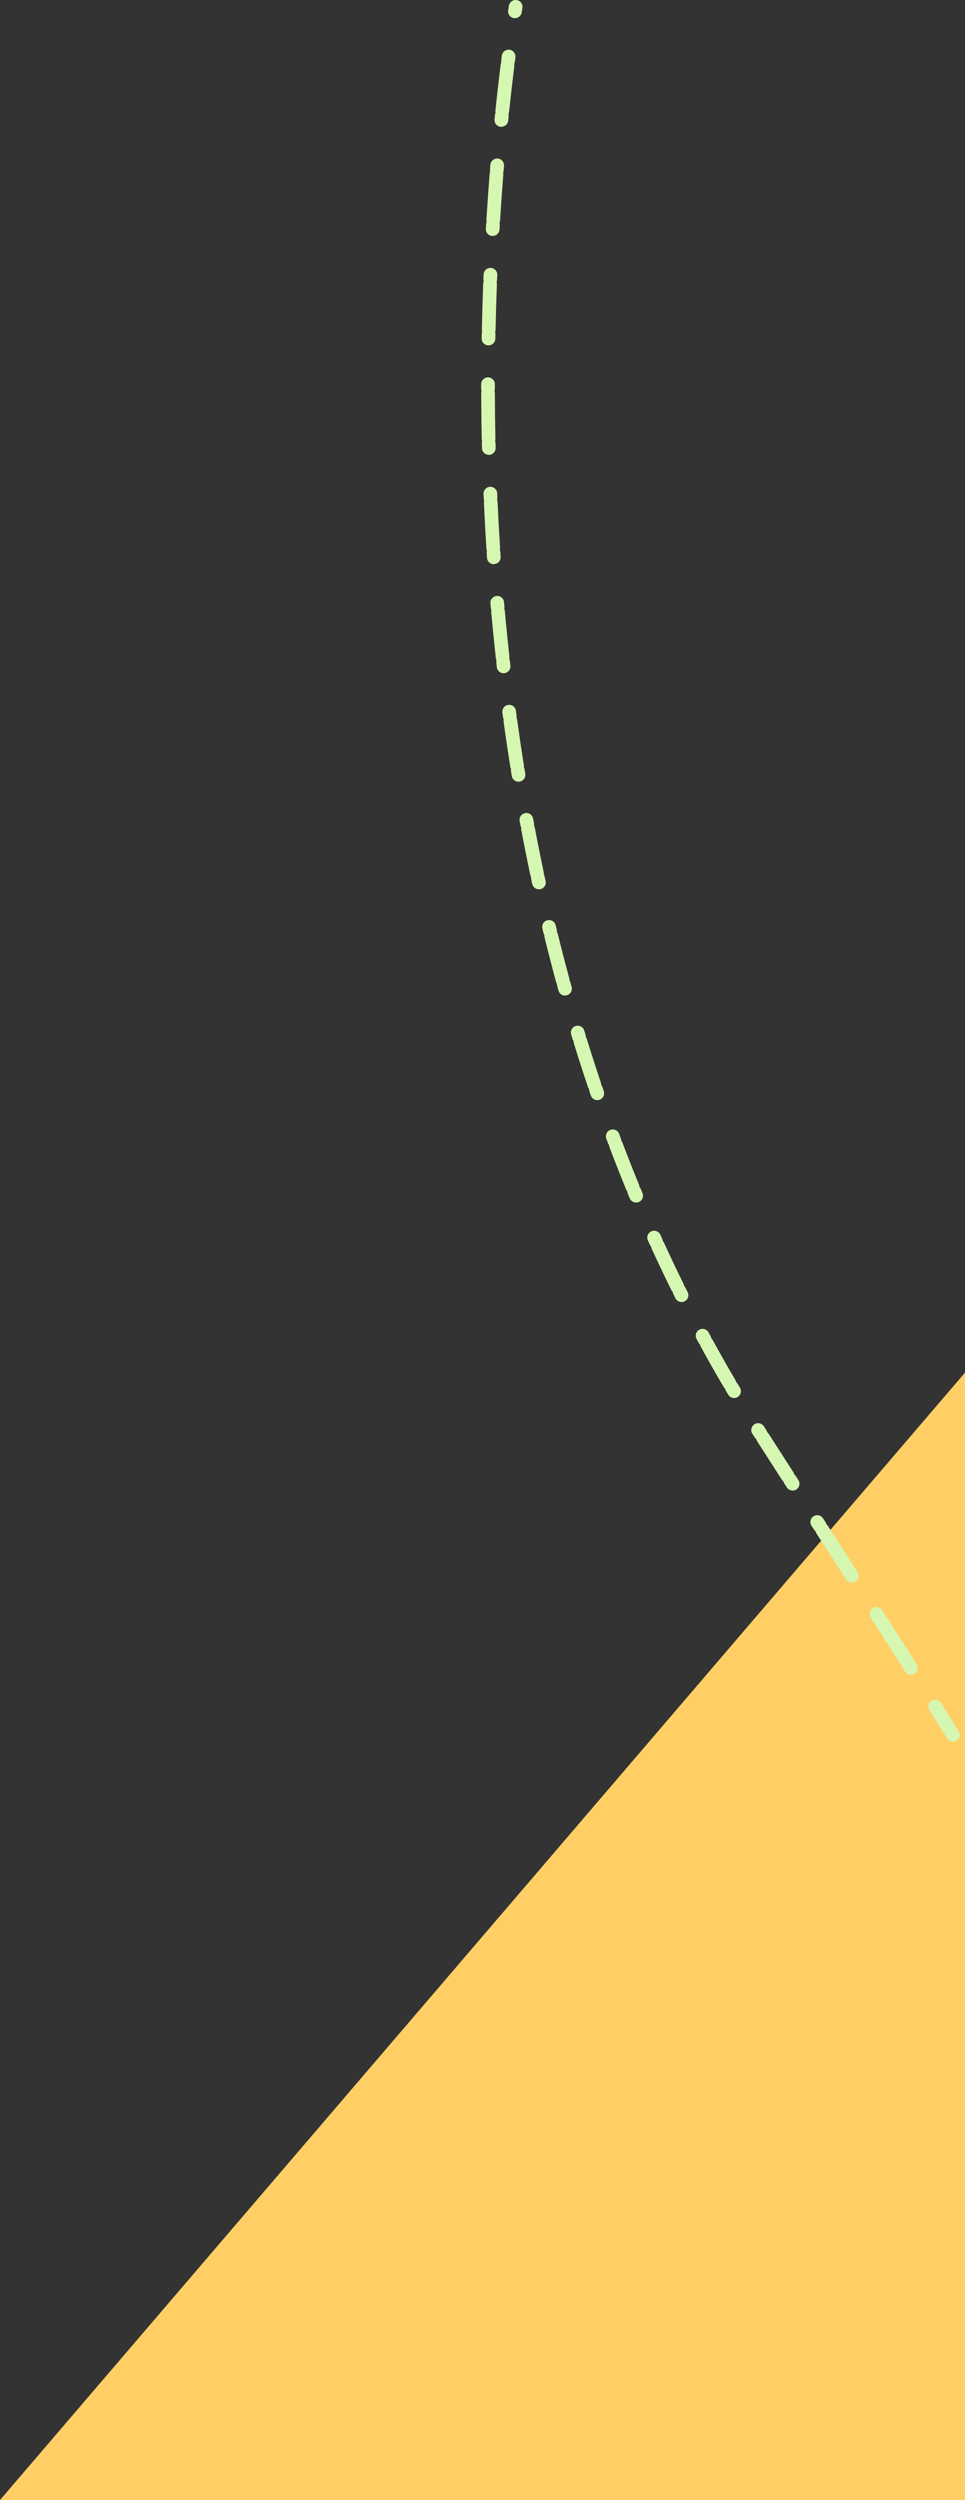 <?xml version="1.0" encoding="UTF-8"?>
<svg id="Layer_1" data-name="Layer 1" xmlns="http://www.w3.org/2000/svg" viewBox="0 0 237.53 615.12">
  <rect x="0" y="0" width="237.53" height="615.12" fill="#333333" stroke="none"/>
  <defs>
    <style>
      .cls-1 {
        fill: #d5f7b2;
      }

      .cls-1, .cls-2 {
        stroke-width: 0px;
      }

      .cls-2 {
        fill: #ffcf66;
      }
    </style>
  </defs>
  <polygon class="cls-2" points="237.53 337.73 0 615.12 237.53 615.12 237.53 337.73"/>
  <path class="cls-1" d="M234.56,428.56c-.56,0-1.12-.28-1.43-.8-1.04-1.68-2.1-3.38-3.18-5.11-.1-.17-.17-.34-.22-.53-.15-.12-.27-.26-.38-.42l-.59-.95c-.49-.79-.26-1.83.53-2.32.79-.49,1.83-.26,2.32.53l.6.95c.1.17.18.34.22.53.15.12.28.26.38.43,1.08,1.73,2.14,3.44,3.18,5.12.49.79.25,1.83-.55,2.32-.28.17-.58.25-.88.25ZM224.2,412.05c-.56,0-1.1-.28-1.42-.78l-.6-.95c-.11-.17-.18-.34-.22-.53-.15-.11-.28-.26-.38-.42-1.96-3.08-3.97-6.23-6.04-9.45-.11-.17-.18-.34-.22-.52-.15-.12-.28-.26-.39-.42l-.6-.94c-.5-.78-.27-1.82.51-2.33.78-.5,1.82-.28,2.33.51l.61.95c.11.17.18.34.22.52.15.11.28.26.39.42,2.07,3.23,4.08,6.38,6.04,9.46.11.17.18.34.22.53.15.11.28.26.38.42l.6.95c.5.79.27,1.83-.52,2.32-.28.18-.59.26-.9.26ZM209.67,389.37c-.55,0-1.09-.27-1.42-.77l-.61-.95c-.11-.17-.18-.34-.22-.52-.15-.11-.28-.25-.38-.42l-6.08-9.43c-.11-.17-.18-.34-.22-.52-.15-.11-.28-.25-.38-.42l-.61-.94c-.5-.78-.28-1.82.5-2.33.78-.5,1.82-.28,2.33.5l.61.94c.11.17.18.34.22.52.15.11.28.25.38.42l6.08,9.43c.11.17.18.34.22.52.15.11.28.25.38.42l.61.94c.5.78.28,1.82-.5,2.33-.28.18-.6.27-.91.27ZM195.09,366.73c-.55,0-1.09-.27-1.42-.77l-.61-.94c-.11-.17-.18-.34-.22-.52-.15-.11-.28-.25-.38-.42-1.98-3.08-4.01-6.23-6.07-9.44-.11-.17-.18-.34-.22-.52-.15-.12-.28-.26-.38-.42l-.6-.94c-.5-.78-.27-1.82.51-2.33.78-.5,1.82-.27,2.33.51l.61.95c.11.17.18.34.22.52.15.11.28.26.38.42,2.06,3.21,4.08,6.36,6.06,9.44.11.17.18.34.22.52.15.11.28.25.38.42l.61.94c.5.78.28,1.82-.5,2.33-.28.18-.6.27-.91.27ZM180.69,343.97c-.57,0-1.13-.29-1.45-.82l-.57-.96c-.1-.17-.17-.35-.2-.53-.14-.12-.27-.27-.37-.44-1.89-3.21-3.76-6.5-5.56-9.8-.1-.17-.16-.36-.19-.54-.14-.12-.26-.28-.35-.45l-.54-.99c-.44-.82-.14-1.84.68-2.28.82-.44,1.84-.13,2.28.68l.53.98c.09.17.15.35.18.54.14.12.26.27.35.44,1.79,3.27,3.64,6.54,5.51,9.71.1.17.17.34.2.53.14.12.27.26.37.43l.57.96c.48.8.22,1.83-.58,2.31-.27.16-.57.24-.86.24ZM167.76,320.36c-.62,0-1.21-.34-1.51-.93l-.5-1.01c-.09-.18-.14-.36-.16-.54-.13-.13-.25-.29-.34-.46-1.64-3.33-3.27-6.75-4.84-10.18-.08-.18-.13-.37-.15-.55-.13-.13-.24-.29-.32-.47l-.47-1.03c-.38-.85,0-1.84.84-2.23s1.84,0,2.23.84l.46,1.01c.08.18.13.37.15.55.13.13.24.29.32.47,1.55,3.4,3.17,6.79,4.8,10.09.09.18.14.36.16.54.13.13.25.28.33.46l.5,1c.42.83.08,1.84-.75,2.26-.24.12-.5.18-.75.18ZM156.56,295.87c-.66,0-1.28-.39-1.55-1.03l-.43-1.04c-.08-.18-.12-.37-.12-.56-.12-.14-.23-.3-.3-.48-1.41-3.43-2.8-6.96-4.13-10.48-.07-.18-.11-.37-.11-.56-.12-.14-.22-.31-.29-.49l-.39-1.06c-.33-.87.12-1.84.99-2.17.87-.33,1.84.12,2.17.99l.39,1.05c.07.18.1.37.11.56.12.14.22.31.29.49,1.32,3.49,2.7,6.99,4.1,10.4.07.18.11.37.12.55.12.14.23.3.3.48l.43,1.03c.36.86-.05,1.84-.9,2.2-.21.09-.43.13-.65.13ZM147.02,270.69c-.7,0-1.35-.44-1.59-1.14l-.36-1.07c-.06-.19-.09-.38-.09-.56-.12-.15-.21-.32-.27-.5-1.19-3.53-2.35-7.14-3.46-10.72-.06-.19-.08-.38-.07-.57-.11-.15-.2-.32-.26-.51l-.33-1.08c-.27-.89.23-1.83,1.12-2.1.88-.27,1.83.23,2.1,1.12l.33,1.07c.06.19.08.38.07.56.11.15.2.32.25.51,1.1,3.56,2.25,7.14,3.43,10.64.06.19.09.38.09.56.12.15.21.31.27.5l.36,1.06c.3.88-.17,1.84-1.05,2.14-.18.06-.37.09-.55.09ZM139.08,244.96c-.74,0-1.42-.49-1.62-1.24l-.3-1.08c-.05-.19-.07-.38-.06-.57-.11-.15-.19-.33-.24-.52-.97-3.58-1.92-7.25-2.82-10.91-.05-.19-.06-.38-.04-.57-.1-.16-.18-.33-.23-.53l-.26-1.09c-.22-.9.34-1.81,1.24-2.03.9-.22,1.81.34,2.03,1.24l.26,1.09c.05.19.06.38.04.56.1.16.18.33.23.52.89,3.63,1.83,7.27,2.8,10.83.05.19.07.38.05.56.11.15.19.33.24.51l.3,1.08c.25.9-.28,1.82-1.18,2.07-.15.04-.3.06-.44.06ZM132.64,218.8c-.78,0-1.47-.54-1.64-1.33l-.24-1.1c-.04-.19-.05-.39-.02-.57-.1-.16-.17-.34-.21-.53-.78-3.66-1.52-7.37-2.21-11.04-.04-.19-.04-.39,0-.57-.09-.16-.16-.34-.2-.54l-.21-1.1c-.17-.91.43-1.79,1.35-1.96.91-.17,1.79.43,1.96,1.35l.21,1.1c.04.19.04.38,0,.57.09.16.16.34.2.53.69,3.65,1.43,7.34,2.2,10.97.04.19.05.38.02.57.1.16.17.33.21.53l.24,1.09c.2.91-.38,1.8-1.29,2-.12.03-.24.04-.36.04ZM127.63,192.34c-.81,0-1.53-.59-1.66-1.42l-.18-1.11c-.03-.2-.03-.39,0-.57-.09-.16-.15-.35-.18-.54-.58-3.68-1.14-7.43-1.65-11.14-.03-.2-.02-.39.02-.57-.09-.17-.14-.35-.17-.55l-.15-1.11c-.12-.92.52-1.77,1.44-1.89.93-.13,1.77.52,1.89,1.44l.15,1.11c.03.19.02.38-.02.56.08.17.14.35.17.54.51,3.69,1.06,7.41,1.64,11.07.03.19.03.38,0,.57.09.16.15.34.18.54l.18,1.11c.15.92-.48,1.78-1.39,1.93-.09.01-.18.02-.27.02ZM123.96,165.65c-.85,0-1.57-.63-1.67-1.5l-.12-1.12c-.02-.2,0-.39.03-.57-.08-.17-.14-.35-.16-.55-.4-3.71-.78-7.48-1.12-11.2-.02-.2,0-.39.04-.57-.08-.17-.13-.36-.15-.56l-.1-1.12c-.08-.93.61-1.74,1.53-1.82.93-.09,1.74.6,1.82,1.53l.1,1.12c.02.19,0,.38-.04.56.08.17.13.35.15.55.33,3.7.71,7.45,1.11,11.14.02.2,0,.39-.03.57.08.17.13.35.16.55l.12,1.11c.1.92-.56,1.76-1.48,1.86-.06,0-.13.01-.19.01ZM121.55,138.82c-.88,0-1.62-.68-1.68-1.57l-.07-1.12c-.01-.2,0-.39.06-.57-.07-.17-.12-.36-.13-.56-.24-3.7-.44-7.48-.61-11.24,0-.2.02-.39.07-.57-.07-.17-.11-.36-.12-.56l-.05-1.08c-.04-.93.68-1.74,1.61-1.78.89-.04,1.71.66,1.75,1.59l.05,1.12c0,.2-.02.39-.07.56.07.17.11.36.12.55.17,3.74.38,7.5.61,11.18.01.19,0,.38-.06.56.07.17.12.36.13.55l.07,1.12c.06.93-.64,1.73-1.57,1.79-.04,0-.08,0-.12,0ZM120.32,111.91c-.91,0-1.66-.73-1.68-1.64l-.03-1.12c0-.2.02-.39.08-.57-.07-.17-.1-.36-.11-.56-.08-3.72-.12-7.51-.13-11.25,0-.2.03-.39.09-.56-.06-.17-.1-.36-.1-.56v-.89s0-.23,0-.23c0-.93.75-1.68,1.68-1.68s1.68.75,1.68,1.68v.26s0,.86,0,.86c0,.2-.03.39-.09.56.06.17.1.36.1.56.01,3.73.06,7.49.13,11.2,0,.2-.03.39-.08.56.07.17.1.36.11.55l.03,1.12c.02.93-.71,1.7-1.64,1.72-.01,0-.03,0-.04,0ZM120.24,84.97h-.03c-.93-.02-1.67-.79-1.65-1.71l.02-1.12c0-.2.04-.39.11-.56-.06-.18-.09-.37-.08-.56.08-3.72.19-7.5.33-11.25,0-.2.05-.39.12-.56-.05-.18-.08-.36-.07-.56l.05-1.13c.04-.93.84-1.64,1.75-1.61.93.04,1.65.82,1.61,1.75l-.04,1.11c0,.2-.05.39-.12.56.05.18.08.37.07.56-.14,3.73-.25,7.49-.33,11.19,0,.2-.04.38-.11.56.06.18.09.36.08.56l-.02,1.12c-.02.92-.77,1.65-1.68,1.65ZM121.27,58.06s-.07,0-.1,0c-.93-.05-1.64-.85-1.58-1.78l.07-1.13c.01-.2.06-.38.13-.56-.05-.18-.07-.37-.06-.57.23-3.73.5-7.5.79-11.23.02-.2.06-.38.14-.55-.05-.18-.07-.37-.05-.57l.09-1.12c.08-.93.9-1.61,1.82-1.54.93.08,1.61.89,1.54,1.82l-.09,1.11c-.02.2-.06.38-.14.55.05.18.07.37.05.57-.29,3.7-.56,7.46-.79,11.17-.01.2-.06.38-.13.55.05.18.07.37.06.56l-.07,1.12c-.05.9-.79,1.59-1.68,1.59ZM123.4,31.2c-.06,0-.11,0-.17,0-.93-.09-1.6-.92-1.5-1.85l.11-1.12c.02-.2.07-.38.15-.55-.04-.18-.06-.37-.04-.57.4-3.77.83-7.53,1.28-11.18.02-.2.08-.38.17-.55-.04-.18-.05-.38-.02-.57l.14-1.11c.12-.92.96-1.57,1.88-1.46.92.12,1.57.96,1.46,1.88l-.14,1.11c-.02.19-.08.38-.16.54.04.18.05.37.03.57-.45,3.63-.88,7.37-1.28,11.12-.02.2-.07.38-.15.55.04.18.06.37.04.56l-.11,1.11c-.09.87-.82,1.51-1.67,1.51ZM126.75,4.48c-.09,0-.17,0-.26-.02-.92-.14-1.55-1-1.4-1.92l.17-1.11c.14-.92,1-1.55,1.92-1.41.92.14,1.55,1,1.41,1.92l-.17,1.11c-.13.83-.85,1.42-1.66,1.42Z"/>
</svg>